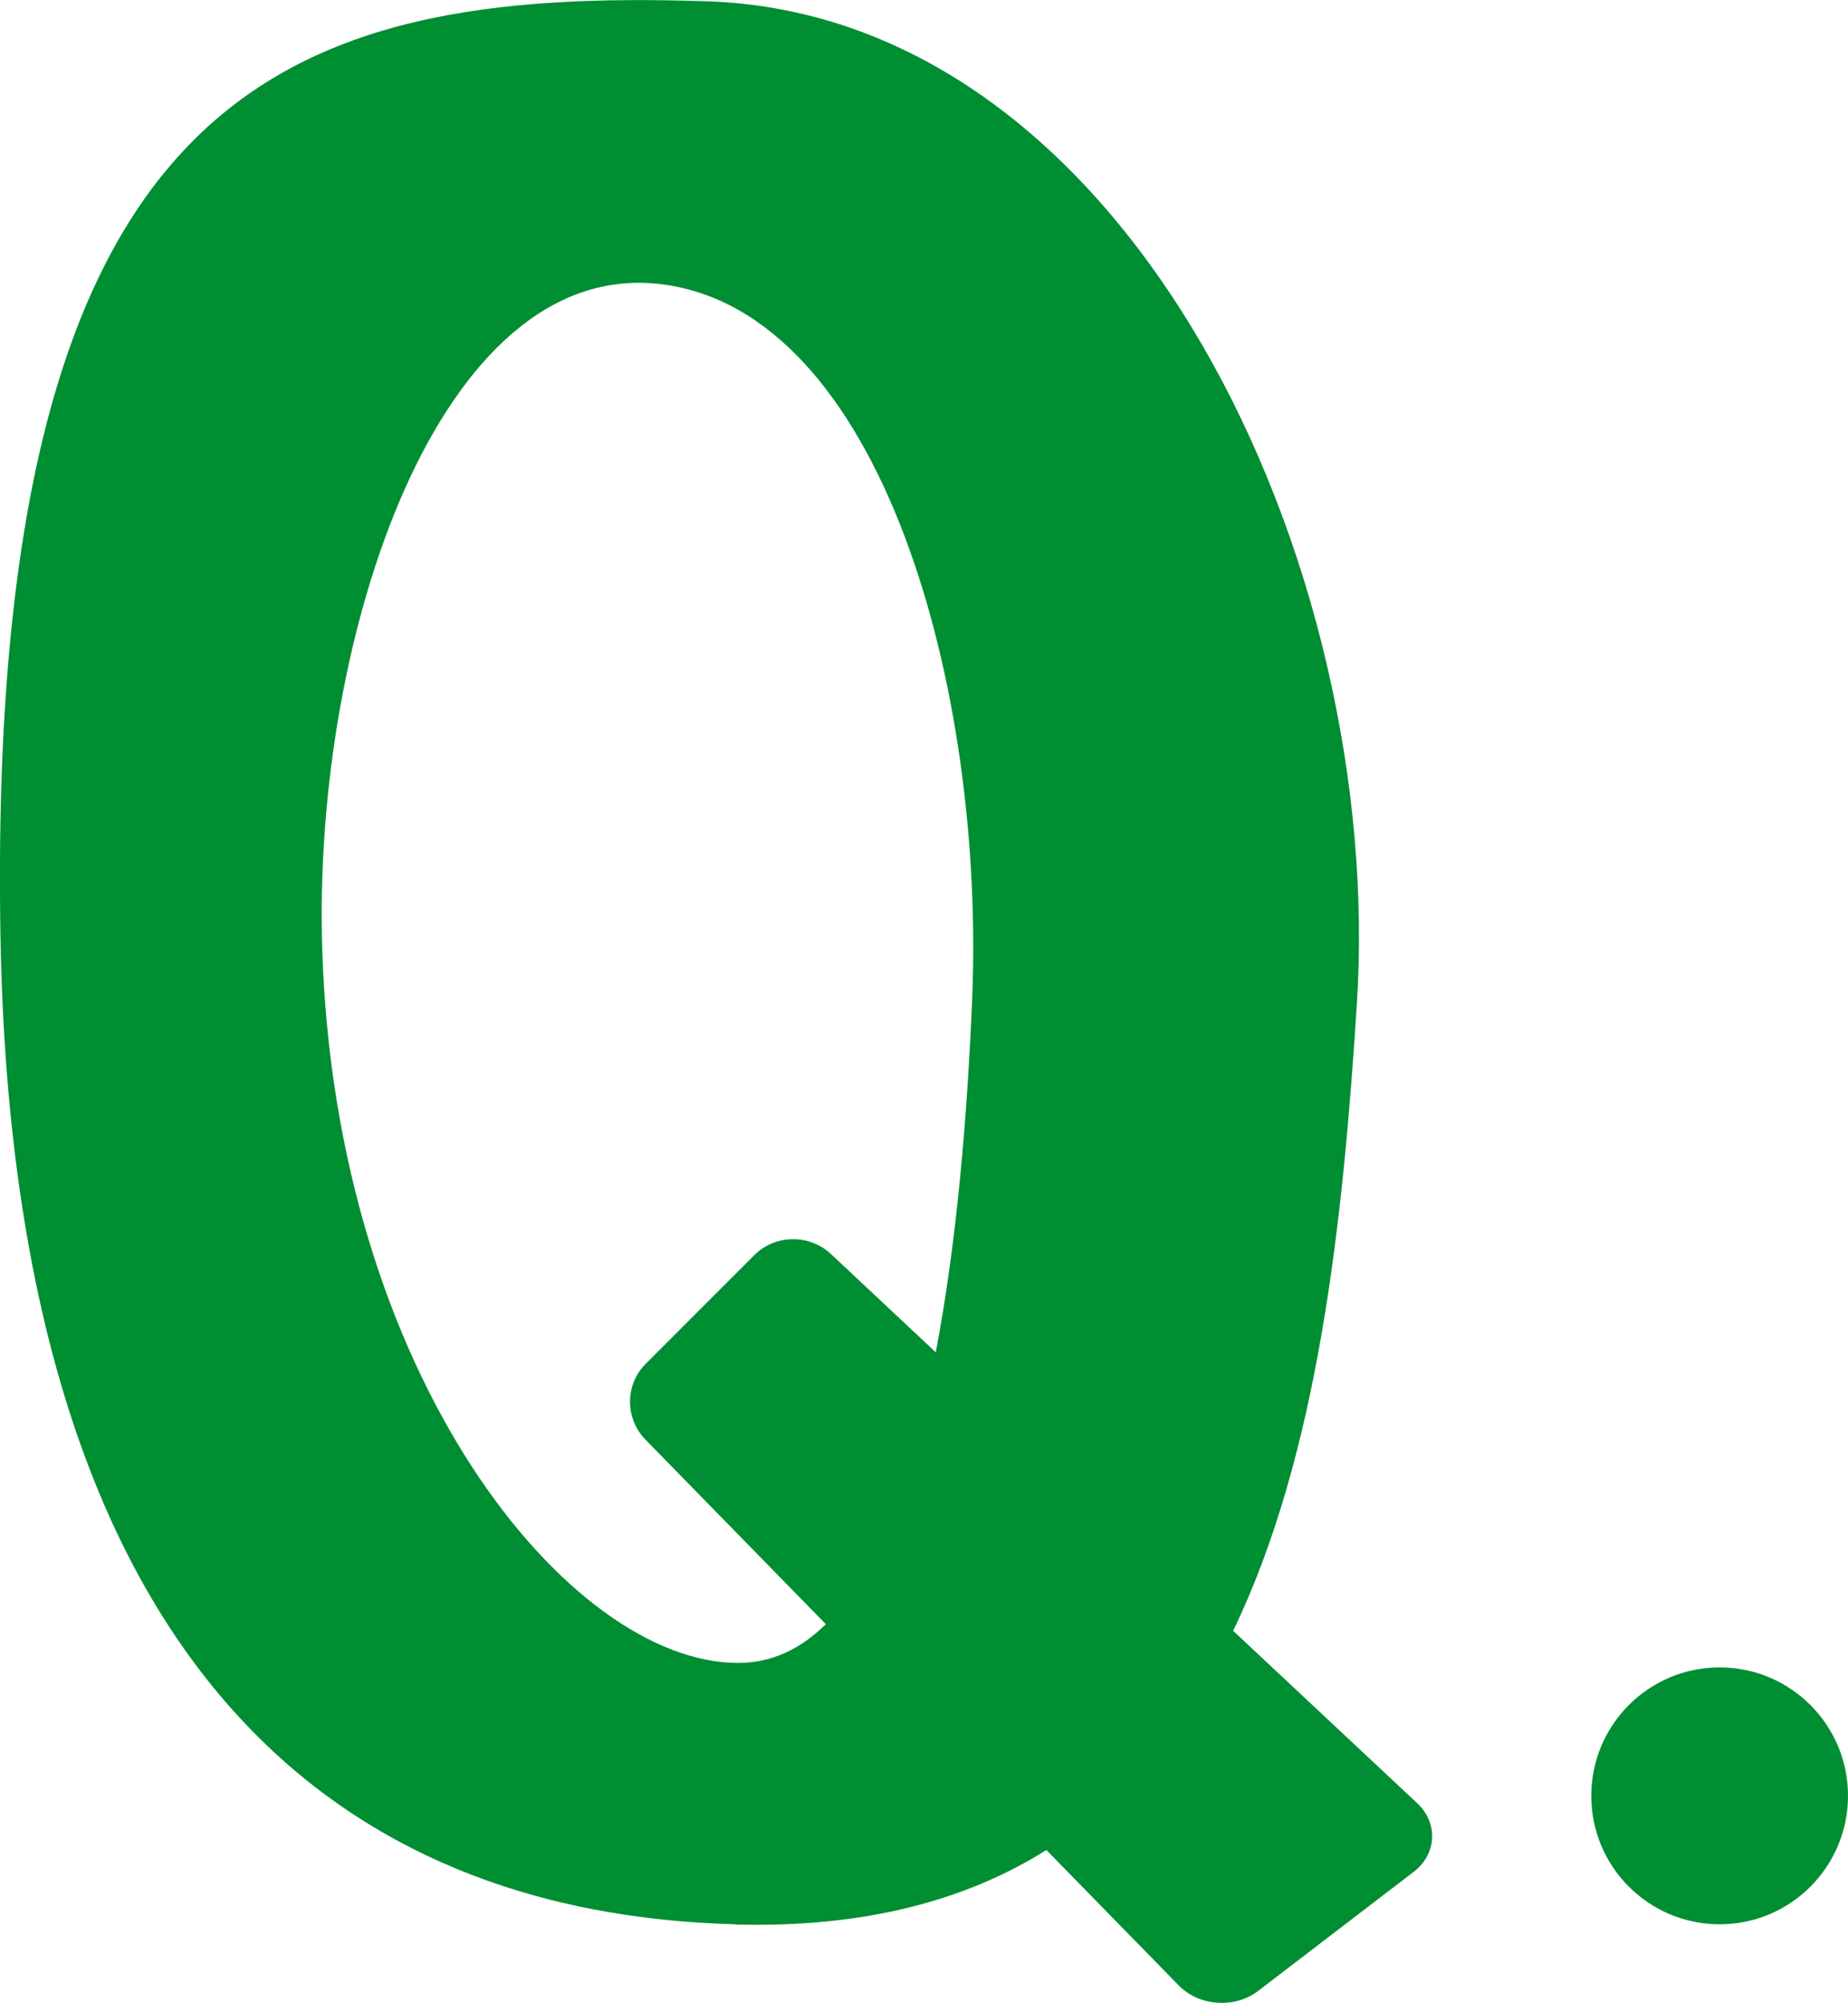 <svg xmlns="http://www.w3.org/2000/svg" width="86.38" height="93.56"><path d="M34.37 89.9c6.05.16 10.8-1.13 14.54-3.48l6.18 6.32c.95.98 2.62 1.1 3.71.27l7.28-5.57c1.08-.83 1.16-2.27.16-3.21l-8.6-8.05c3.98-8.24 5.13-19.06 5.78-29.23C64.76 26.48 52.87.72 33.05.06 13.23-.6-.64 4.02.02 43.65c.66 39.64 21 45.88 34.35 46.24Zm-3.51-76.63c10.33 1.22 15.19 18.84 14.58 33.42-.23 5.57-.73 11.4-1.7 16.48l-4.91-4.6c-1-.93-2.6-.91-3.57.06l-5.08 5.08c-.97.97-.97 2.55-.02 3.53l8.44 8.63c-1.17 1.16-2.52 1.81-4.1 1.81-7.9 0-18.84-13.37-19.44-33.42-.44-14.58 5.47-32.2 15.8-30.99Z" fill="#008e33"/><circle cx="80.38" cy="83.89" r="6" fill="#008e33"/></svg>